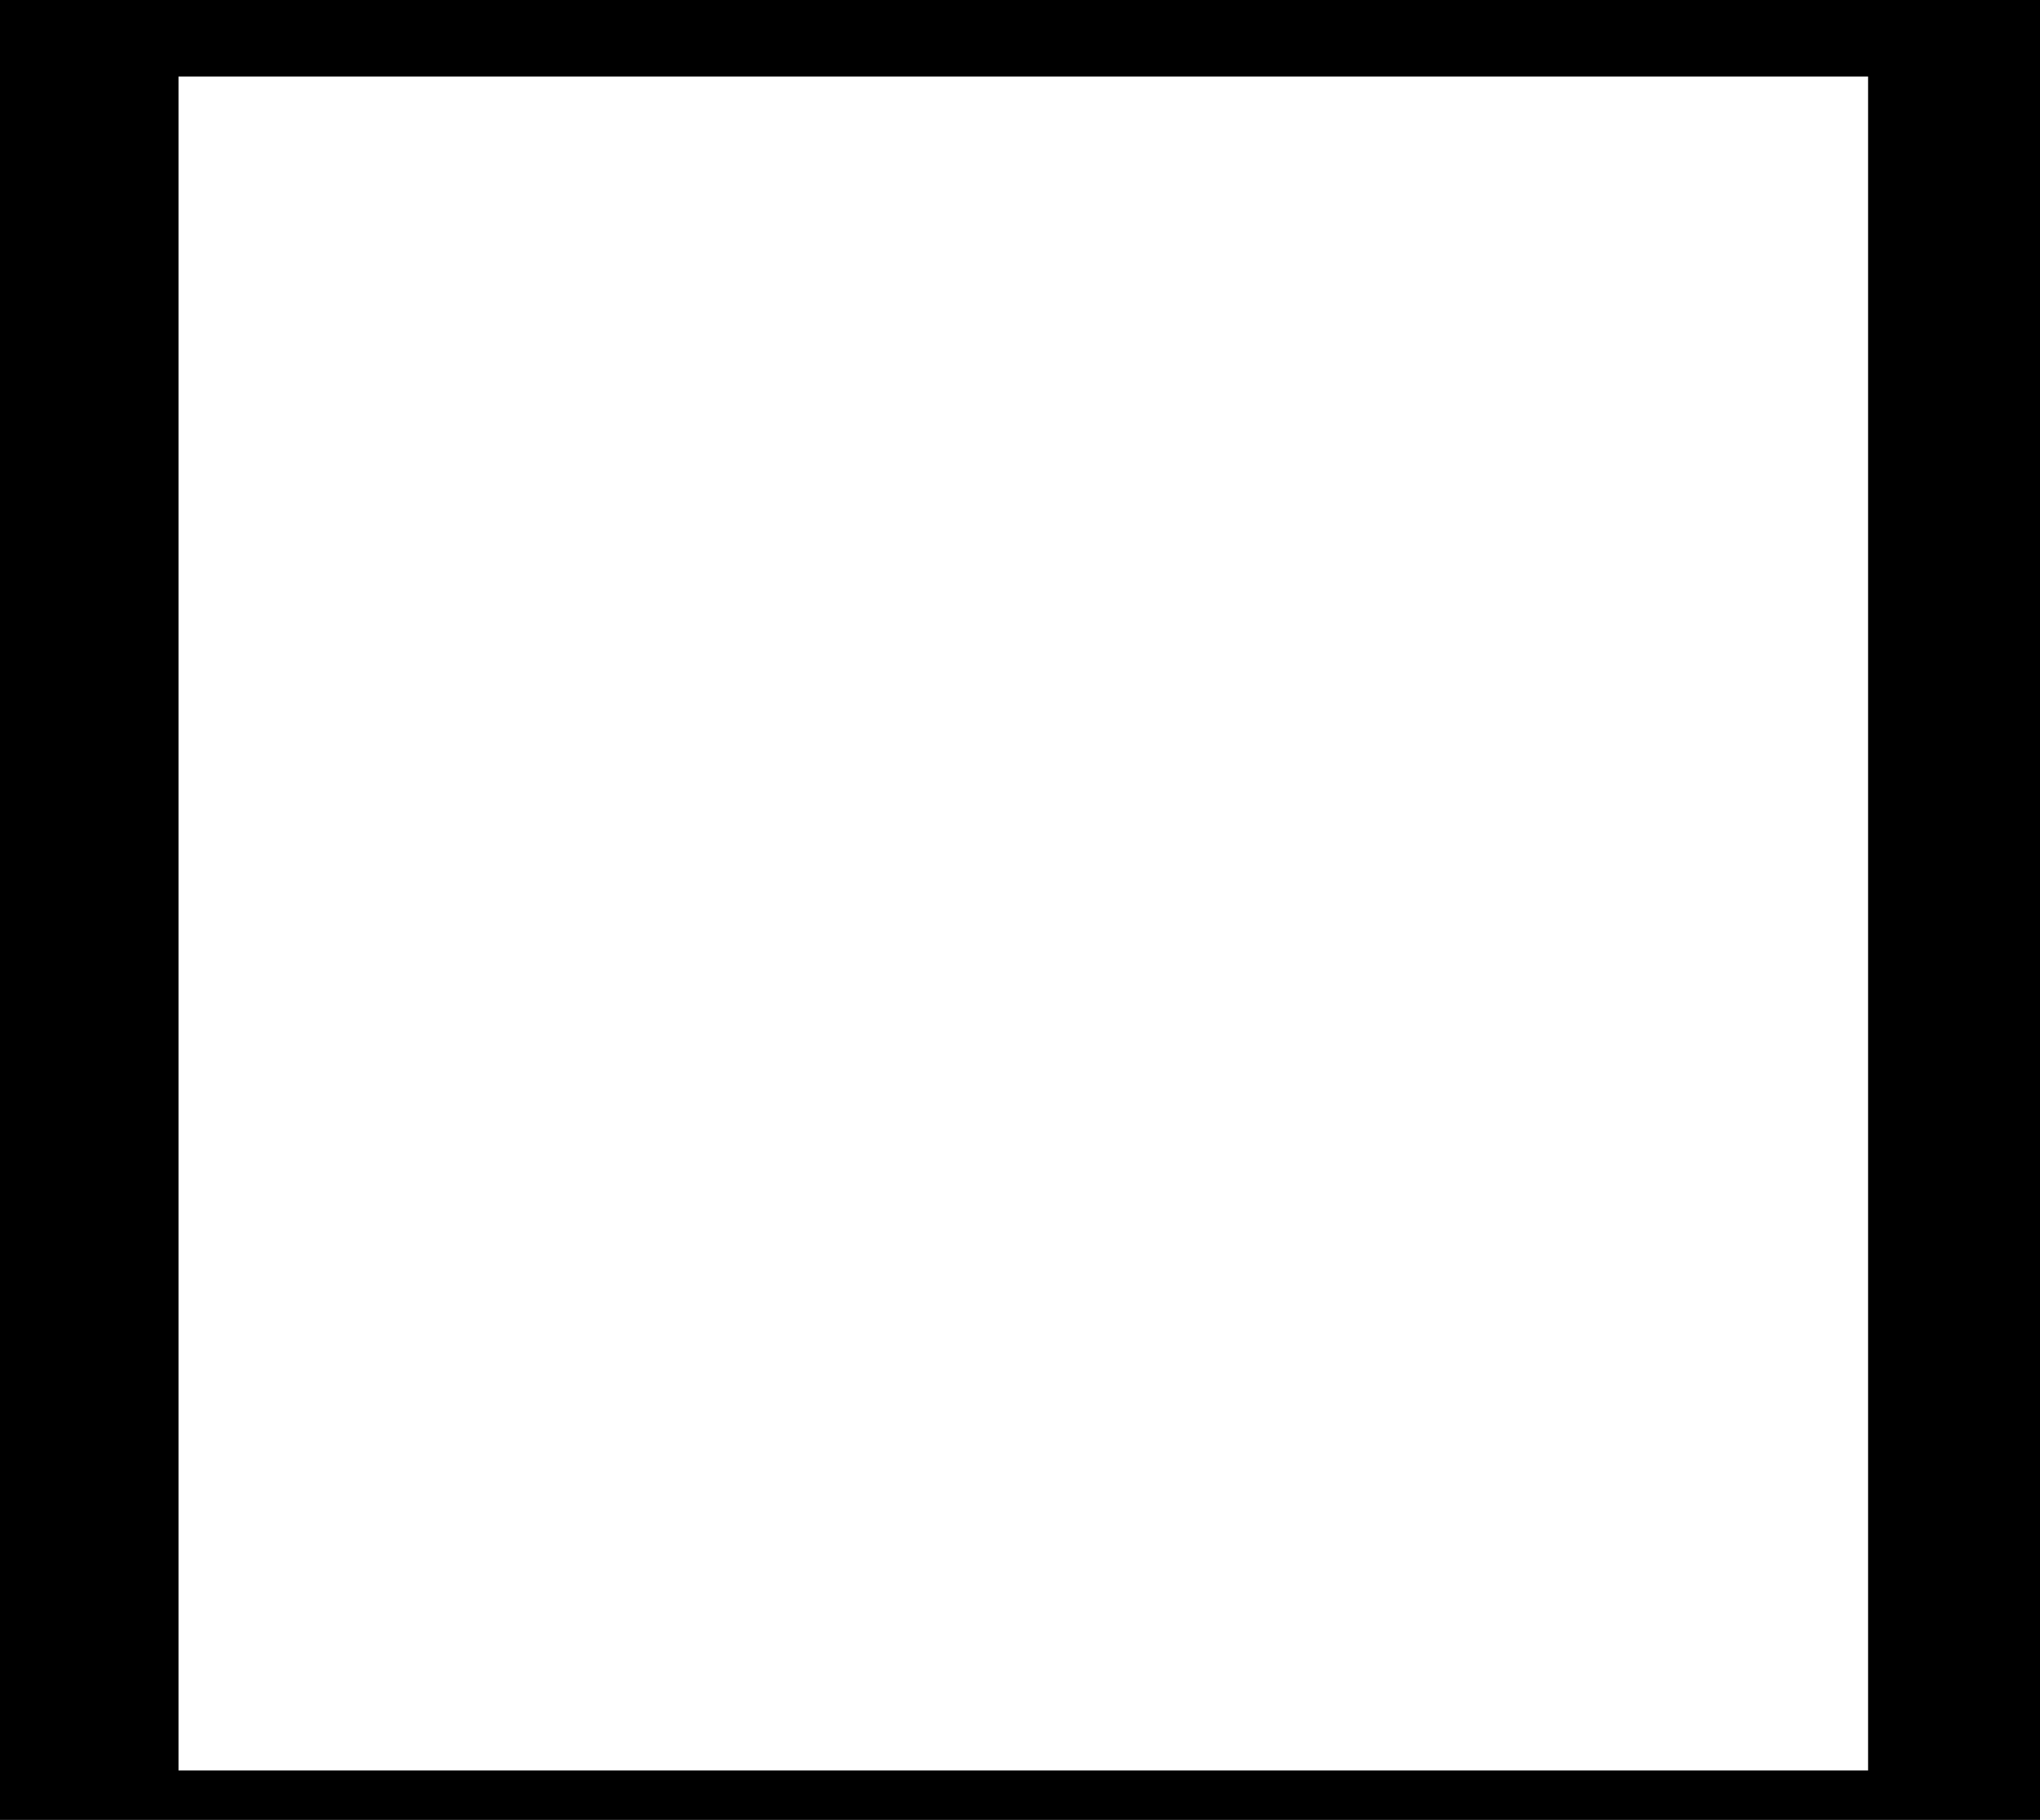 <?xml version="1.0" standalone="no"?>
<!DOCTYPE svg PUBLIC "-//W3C//DTD SVG 20010904//EN"
 "http://www.w3.org/TR/2001/REC-SVG-20010904/DTD/svg10.dtd">
<svg version="1.0" xmlns="http://www.w3.org/2000/svg"
 width="2480pt" height="2212pt" viewBox="0 0 2480 2212"
 preserveAspectRatio="xMidYMid meet">
<g transform="translate(0,2212) scale(0.1,-0.1)"
fill="#000000" stroke="none">
<path d="M0 11060 l0 -11060 12400 0 12400 0 0 11060 0 11060 -12400 0 -12400
0 0 -11060z m22710 -165 l0 -10295 -10270 0 -10270 0 0 10295 0 10295 10270 0
10270 0 0 -10295z"/>
</g>
</svg>
